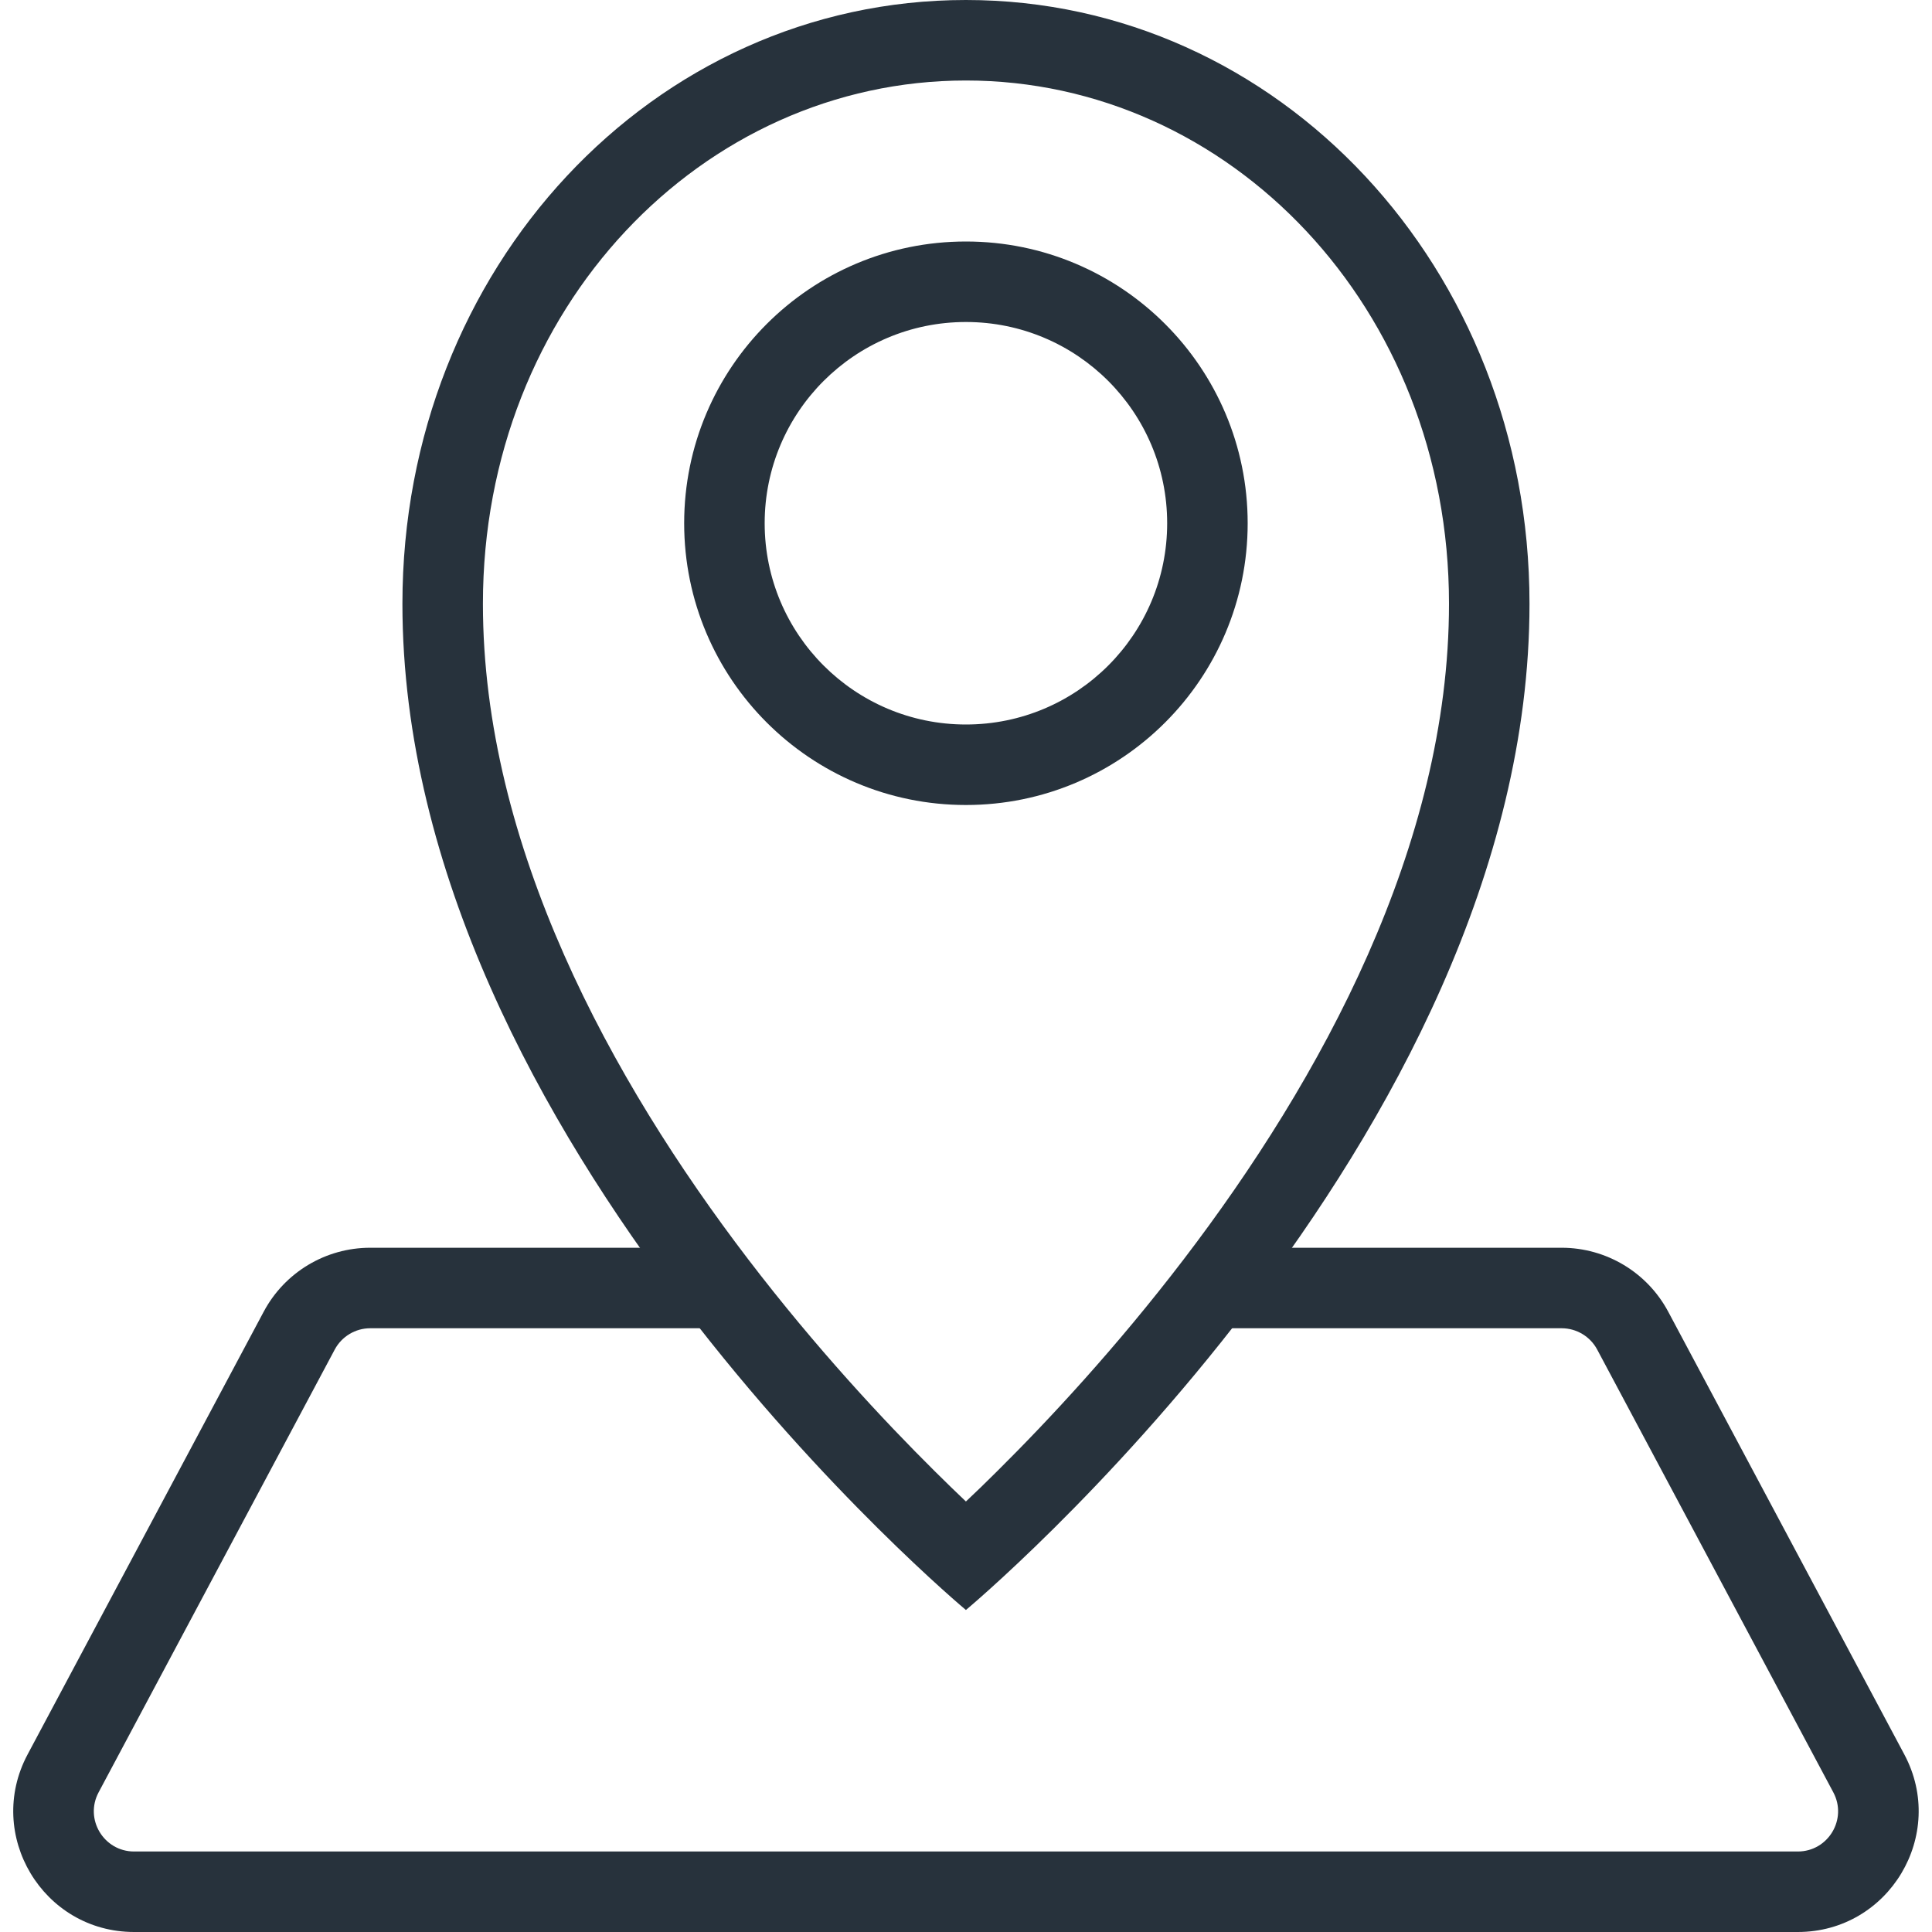 <svg xmlns="http://www.w3.org/2000/svg" width="24" height="24" viewBox="0 0 24 24" fill="none"><path fill-rule="evenodd" clip-rule="evenodd" d="M3.276 16.294C3.537 15.805 4.045 15.5 4.599 15.5H8.999V16.5H4.599C4.415 16.5 4.245 16.602 4.158 16.765L1.225 22.265C1.047 22.598 1.289 23 1.666 23H22.333C22.71 23 22.952 22.598 22.774 22.265L19.841 16.765C19.754 16.602 19.584 16.5 19.399 16.5H14.999V15.5H19.399C19.953 15.5 20.462 15.805 20.723 16.294L23.656 21.794C24.189 22.793 23.465 24 22.333 24H1.666C0.534 24 -0.19 22.793 0.343 21.794L3.276 16.294Z" fill="#27323C"></path><path fill-rule="evenodd" clip-rule="evenodd" d="M14.705 15.643C16.409 13.412 18 10.504 18 7.5C18 3.82 15.272 1 11.999 1C8.727 1 5.999 3.82 5.999 7.5C5.999 10.504 7.59 13.412 9.294 15.643C10.135 16.744 10.978 17.647 11.61 18.274C11.752 18.415 11.882 18.541 11.999 18.652C12.117 18.541 12.248 18.415 12.389 18.274C13.021 17.647 13.864 16.744 14.705 15.643ZM11.999 20C11.999 20 19 14.167 19 7.5C19 3.333 15.888 0 11.999 0C8.111 0 4.999 3.333 4.999 7.5C4.999 14.167 11.999 20 11.999 20Z" fill="#27323C"></path><path fill-rule="evenodd" clip-rule="evenodd" d="M11.999 9C13.38 9 14.499 7.881 14.499 6.5C14.499 5.119 13.38 4 11.999 4C10.619 4 9.499 5.119 9.499 6.5C9.499 7.881 10.619 9 11.999 9ZM11.999 10C13.932 10 15.499 8.433 15.499 6.5C15.499 4.567 13.932 3 11.999 3C10.066 3 8.499 4.567 8.499 6.5C8.499 8.433 10.066 10 11.999 10Z" fill="#27323C"></path></svg>